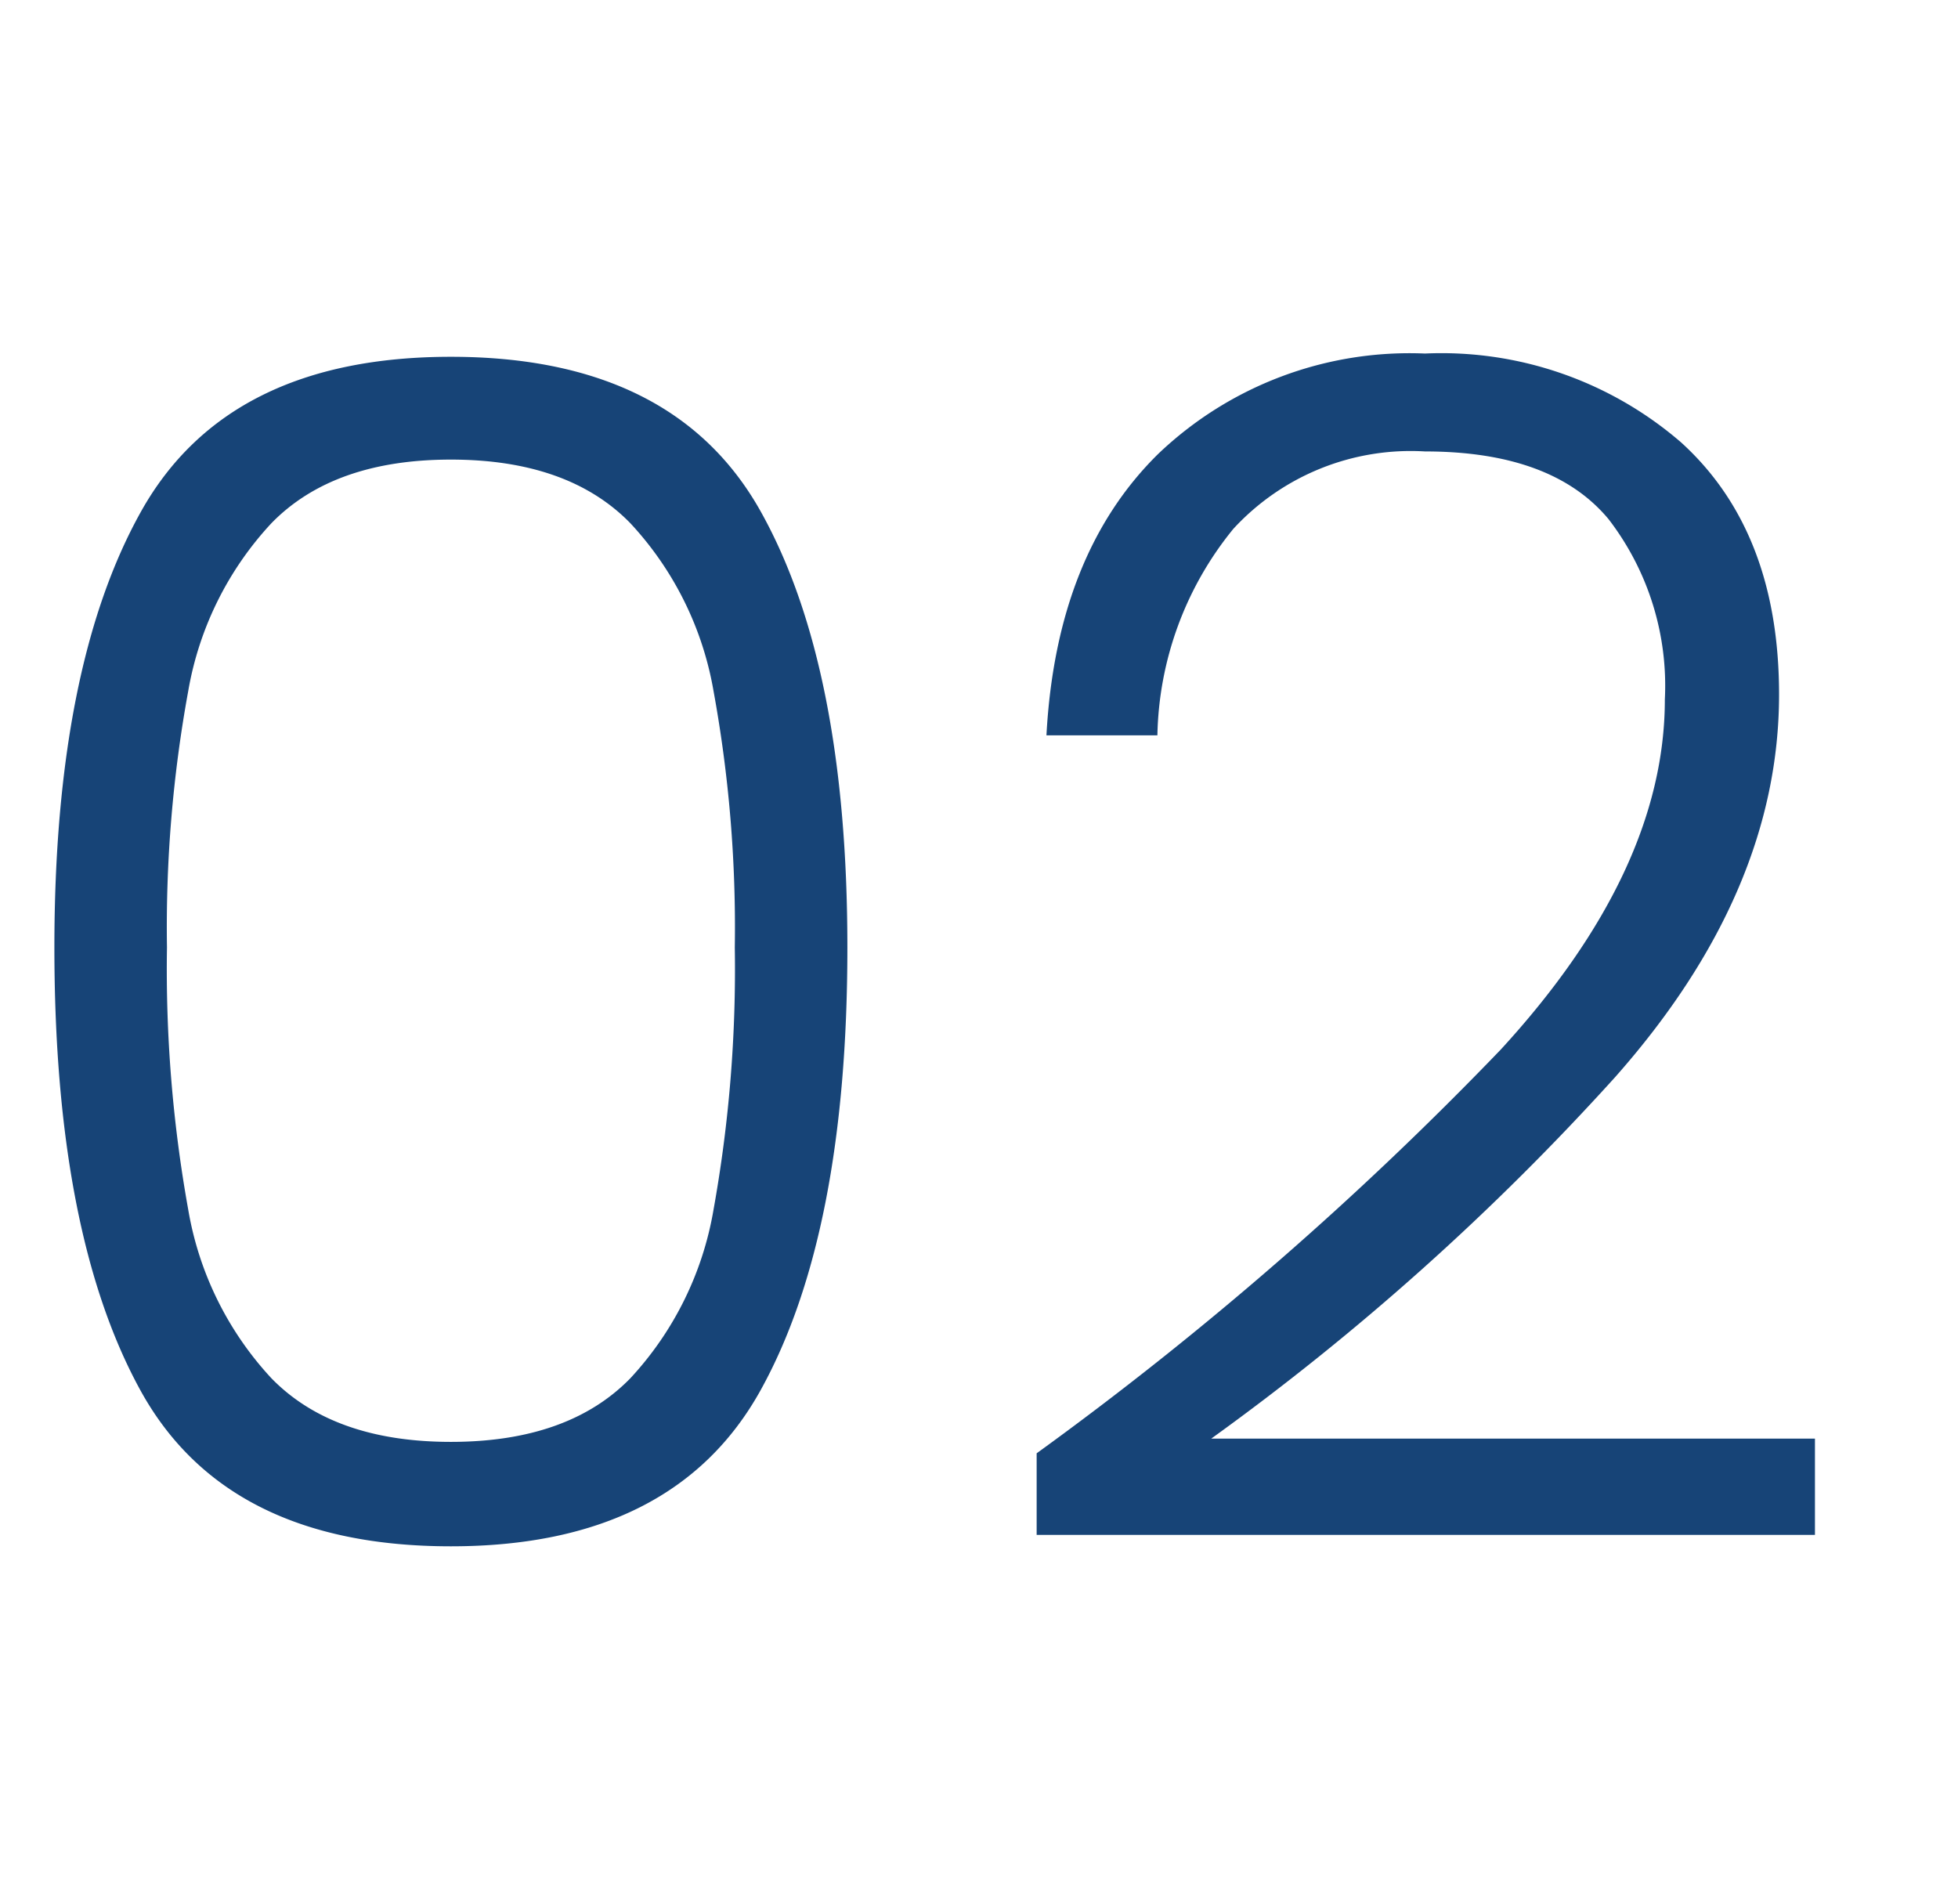 <svg xmlns="http://www.w3.org/2000/svg" width="72" height="70" viewBox="0 0 72 70">
  <g id="グループ_880" data-name="グループ 880" transform="translate(3536 980)">
    <rect id="長方形_1045" data-name="長方形 1045" width="72" height="70" transform="translate(-3536 -980)" fill="none"/>
    <path id="パス_465" data-name="パス 465" d="M3.9-21.9q0-10.32,3.18-16.02t11.4-5.7q8.22,0,11.4,5.7T33.06-21.9q0,10.5-3.18,16.26T18.48.12Q10.2.12,7.05-5.64T3.9-21.9Zm25.02,0a48.247,48.247,0,0,0-.78-9.42,12.055,12.055,0,0,0-3.06-6.18q-2.28-2.34-6.6-2.34t-6.6,2.34a12.055,12.055,0,0,0-3.06,6.18,48.247,48.247,0,0,0-.78,9.42,49.856,49.856,0,0,0,.78,9.63,12.076,12.076,0,0,0,3.06,6.21q2.28,2.34,6.6,2.34t6.6-2.34a12.076,12.076,0,0,0,3.06-6.21A49.856,49.856,0,0,0,28.92-21.9ZM40.02-3.3A126.848,126.848,0,0,0,57.09-18.15q6.03-6.57,6.03-12.87a10.04,10.04,0,0,0-2.07-6.63q-2.07-2.49-6.75-2.49a8.862,8.862,0,0,0-7.05,2.85,12.369,12.369,0,0,0-2.79,7.59H40.38q.36-6.66,4.11-10.35a13.386,13.386,0,0,1,9.81-3.69,13.469,13.469,0,0,1,9.42,3.27q3.6,3.27,3.6,9.27,0,7.26-6.03,14.07A94.326,94.326,0,0,1,46.44-3.84h22.2V-.3H40.02Z" transform="translate(-3537.9 -923.26)" fill="#174477"/>
  </g>
</svg>
